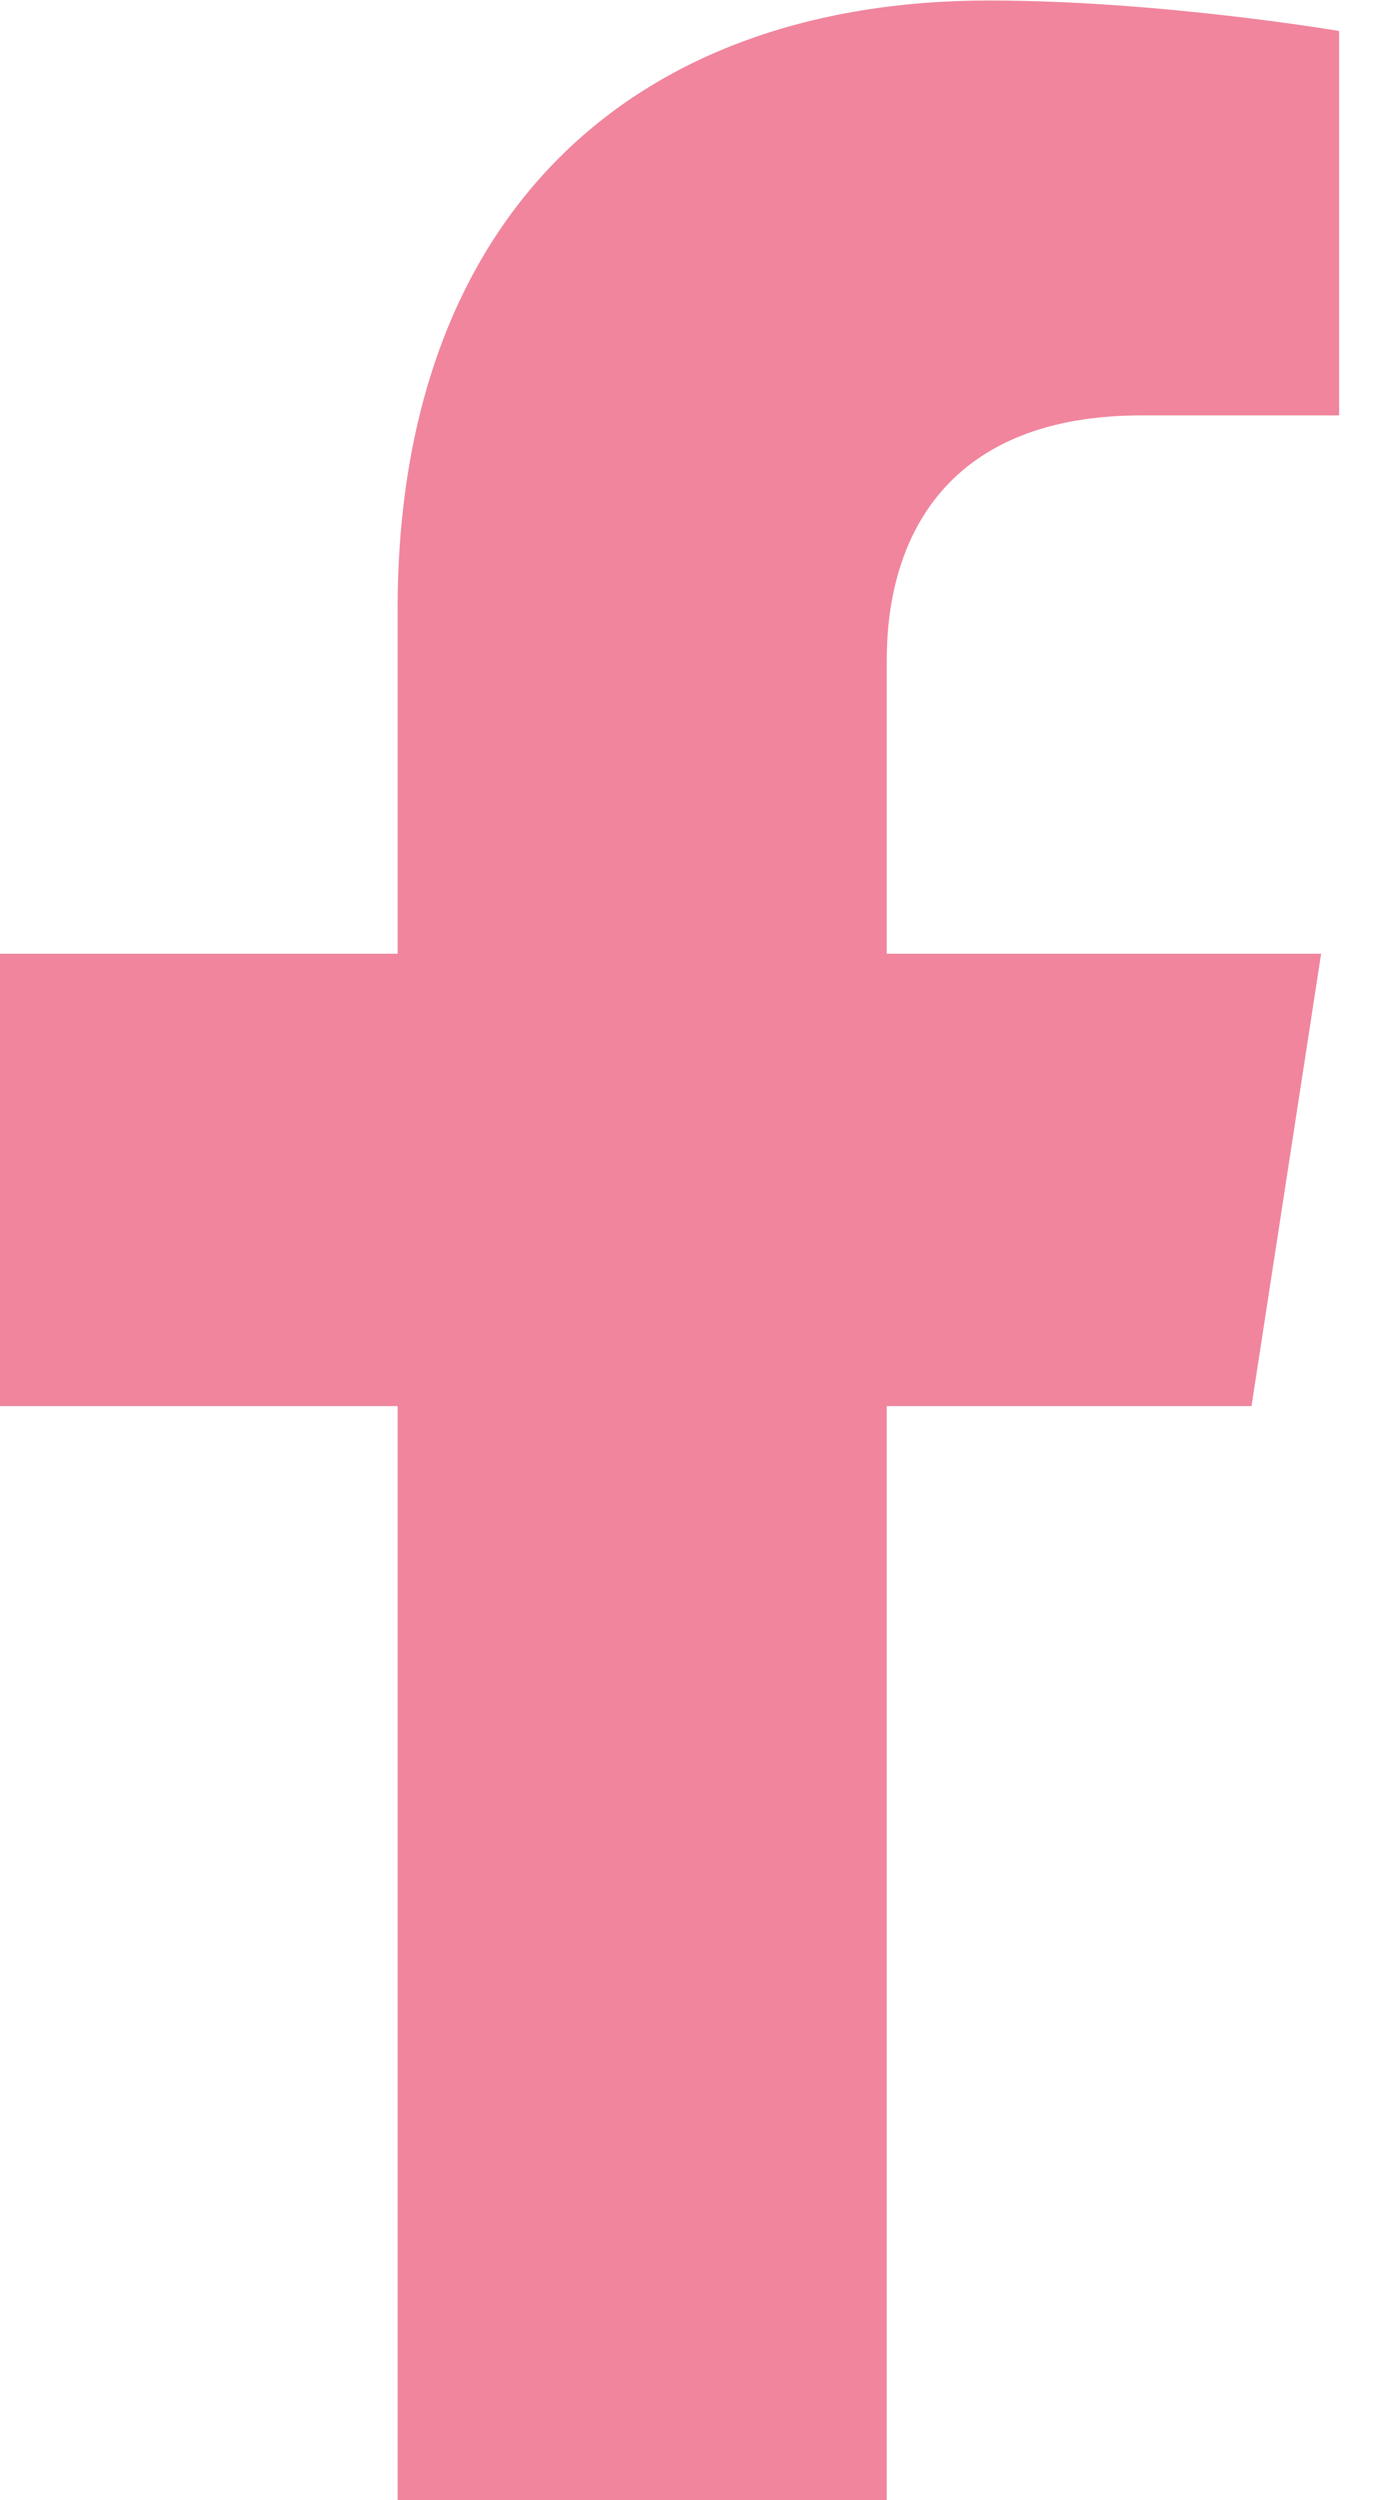 <svg width="11" height="20" viewBox="0 0 11 20" fill="none" xmlns="http://www.w3.org/2000/svg">
<g clip-path="url(#clip0_1950_21516)">
<path d="M10.012 11.248L10.569 7.629H7.094V5.279C7.094 4.292 7.581 3.323 9.131 3.323H10.713V0.248C10.713 0.248 9.281 0.004 7.912 0.004C5.05 0.004 3.181 1.736 3.181 4.873V7.629H0V11.248H3.181V19.998H7.094V11.248H10.012V11.248Z" fill="#F0859D"/>
</g>
<defs>
<clipPath id="clip0_1950_21516">
<rect width="10.713" height="19.994" fill="white" transform="translate(0 0.004)"/>
</clipPath>
</defs>
</svg>
